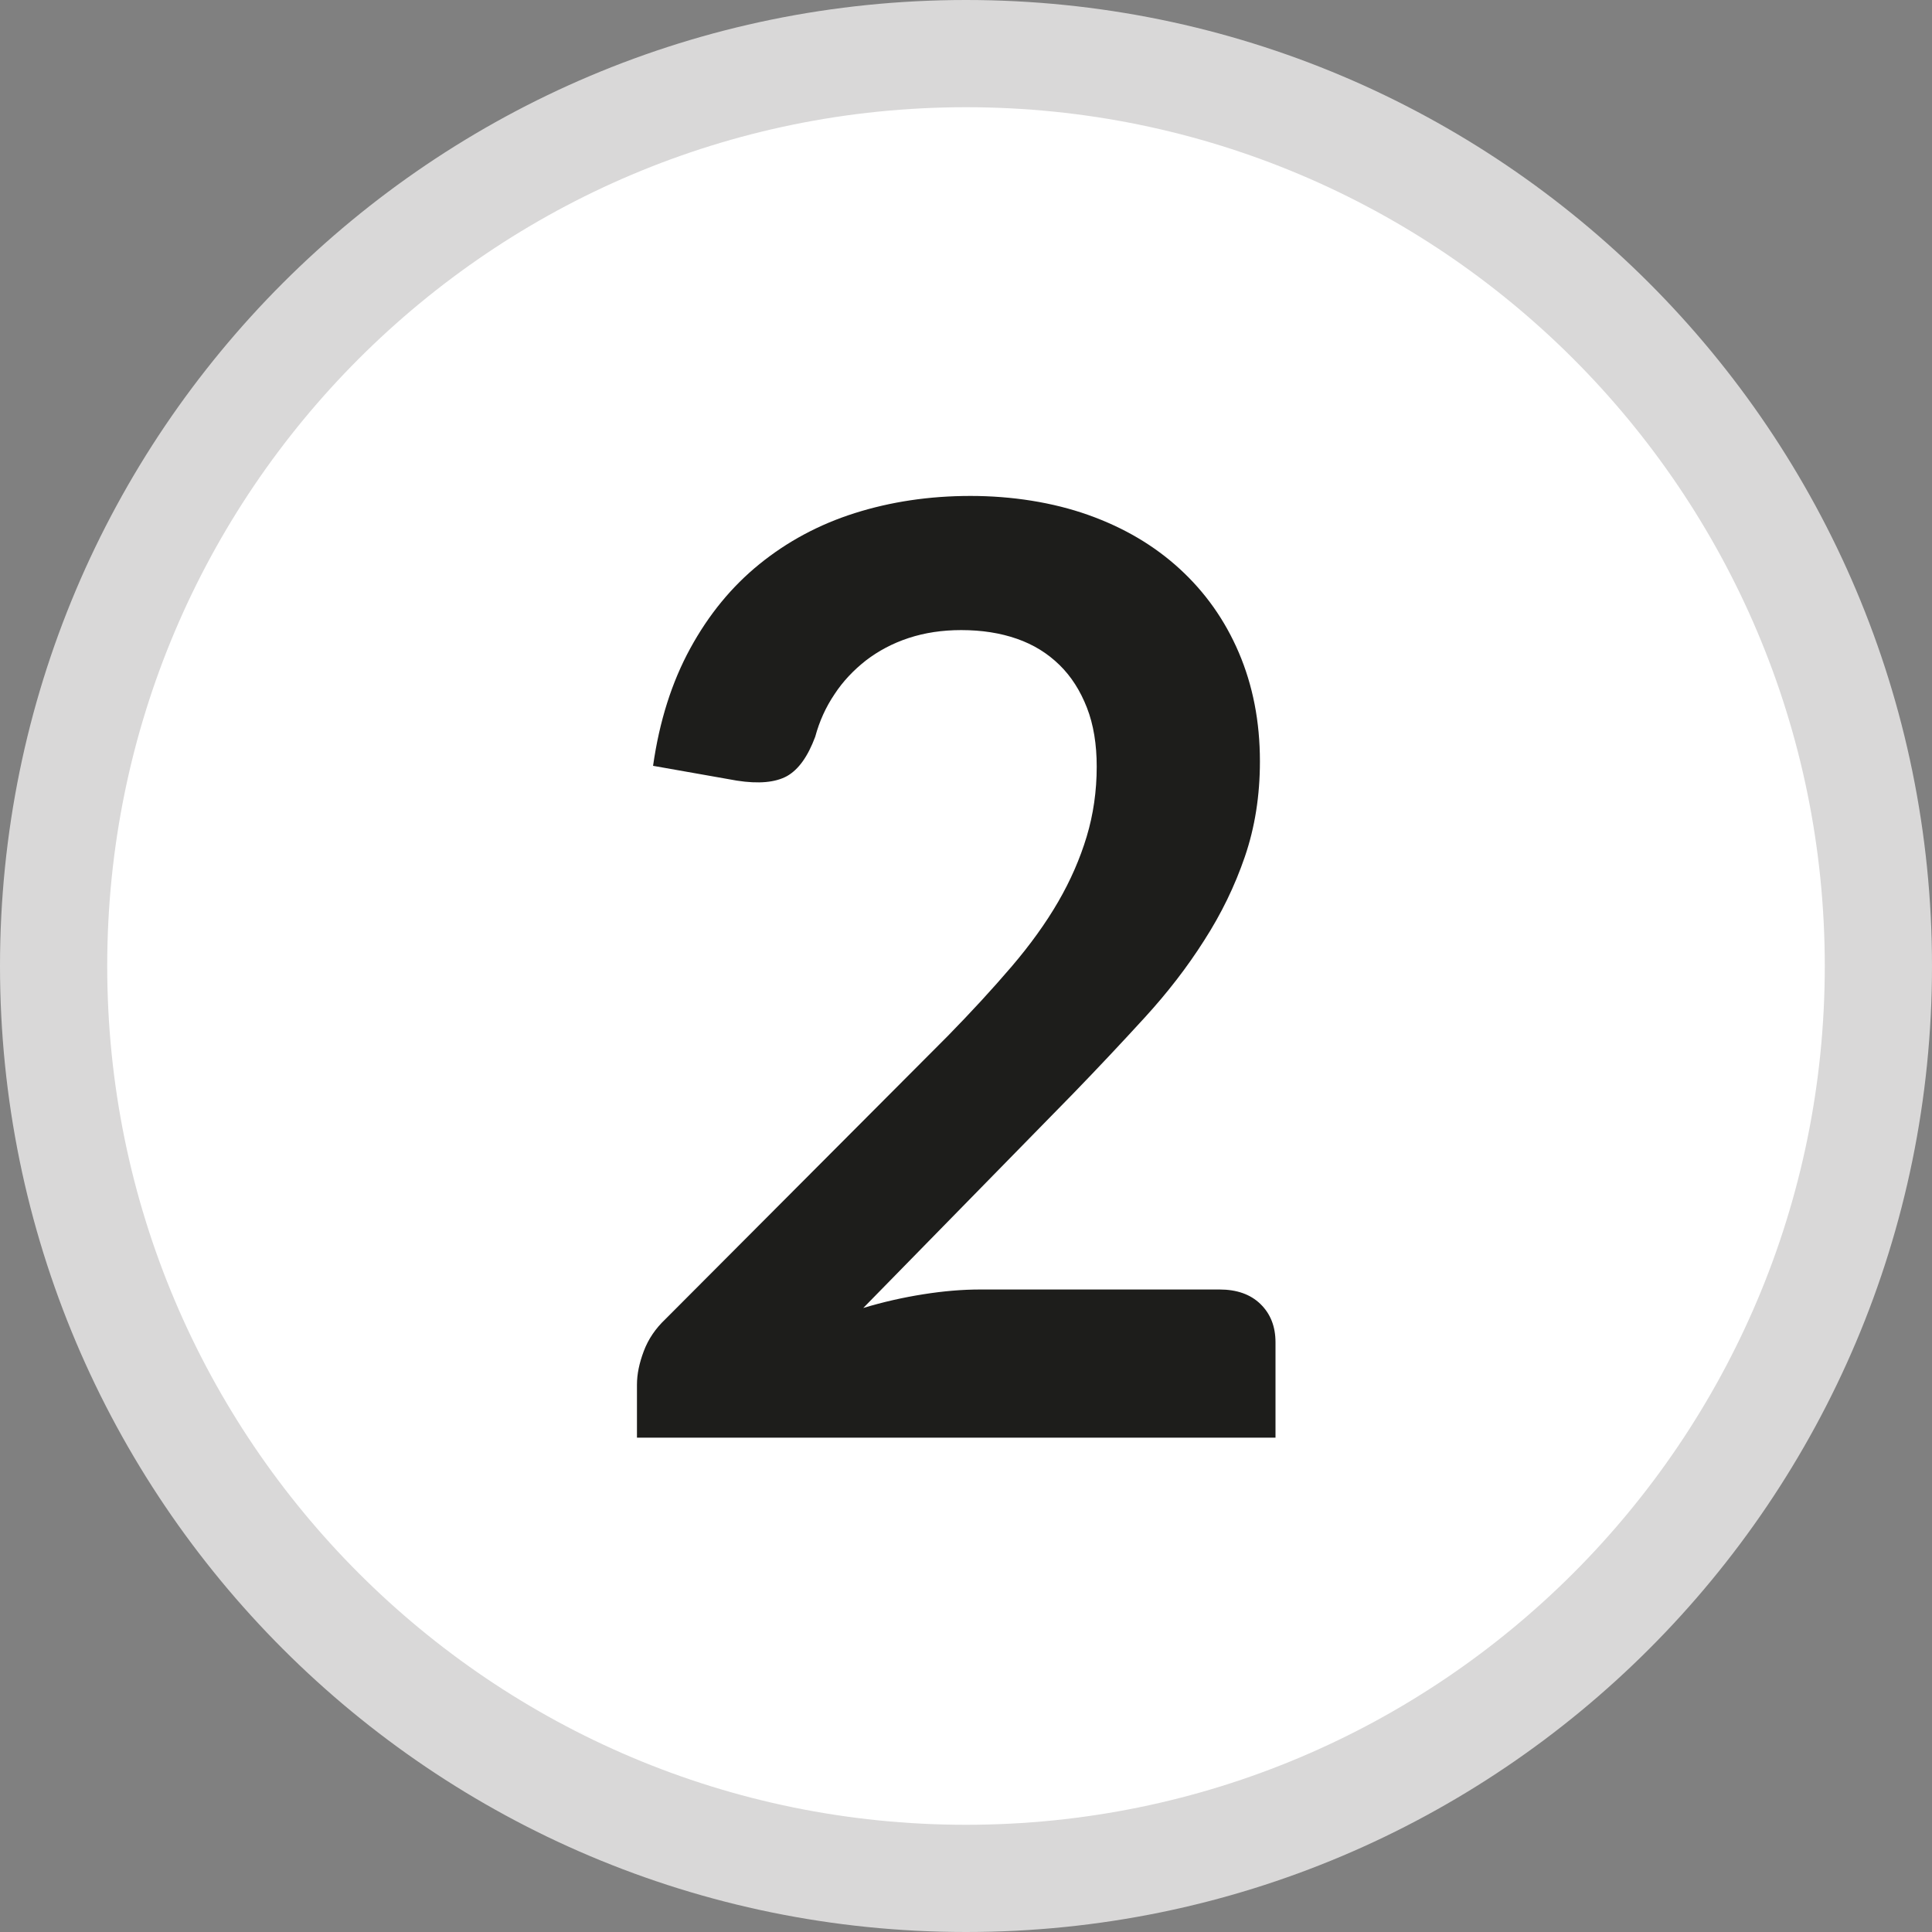 <?xml version="1.0" encoding="UTF-8"?>
<svg id="Calque_1" data-name="Calque 1" xmlns="http://www.w3.org/2000/svg" viewBox="0 0 73.16 73.16">
  <rect x="0" y="0" width="73.16" height="73.16" fill="#808080" stroke="none"/>
  <defs>
    <style>
      .cls-1 {
        fill: #fff;
        stroke: #d9d8d8;
        stroke-miterlimit: 10;
        stroke-width: 4.06px;
      }

      .cls-2 {
        fill: #1d1d1b;
        stroke-width: 0px;
      }
    </style>
  </defs>
  <path class="cls-1" d="m36.58,71.13c19.08,0,34.55-15.47,34.55-34.55S55.66,2.03,36.58,2.03,2.03,17.5,2.03,36.58s15.47,34.55,34.55,34.55"/>
  <path class="cls-2" d="m46.18,48.83c.65,0,1.17.18,1.55.55s.57.85.57,1.45v3.61h-24.18v-2c0-.41.09-.83.26-1.28.17-.45.44-.85.82-1.21l10.7-10.73c.89-.91,1.69-1.78,2.4-2.61.71-.83,1.3-1.65,1.77-2.46.47-.81.83-1.64,1.08-2.47s.38-1.72.38-2.65c0-.84-.12-1.59-.37-2.23s-.59-1.18-1.04-1.62-.98-.77-1.61-.99c-.63-.22-1.33-.33-2.11-.33-.72,0-1.38.1-1.99.3-.61.2-1.15.49-1.62.85-.47.37-.87.79-1.19,1.28-.33.49-.57,1.02-.73,1.61-.28.75-.63,1.24-1.07,1.49-.44.24-1.07.3-1.9.17l-3.17-.56c.24-1.69.71-3.17,1.41-4.45.7-1.28,1.57-2.34,2.62-3.19,1.05-.85,2.25-1.5,3.61-1.93,1.36-.43,2.82-.65,4.38-.65s3.11.24,4.46.72c1.35.48,2.5,1.16,3.46,2.04s1.71,1.93,2.24,3.17.8,2.61.8,4.12c0,1.3-.19,2.5-.57,3.61-.38,1.11-.89,2.16-1.54,3.17-.64,1.01-1.39,1.98-2.25,2.92-.86.94-1.76,1.9-2.71,2.88l-7.95,8.12c.76-.23,1.52-.4,2.28-.52.76-.12,1.47-.18,2.16-.18h9.04Z"/>
</svg>